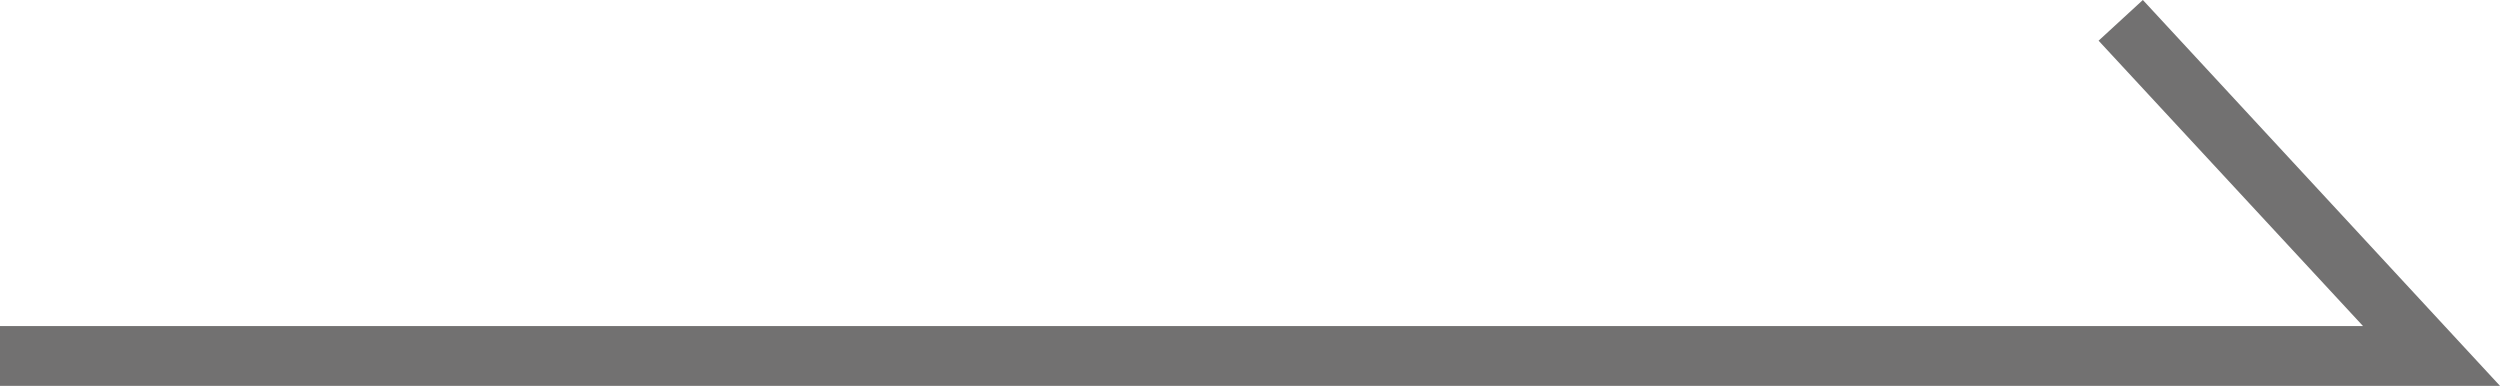 <?xml version="1.0" encoding="utf-8"?>
<!-- Generator: Adobe Illustrator 28.2.0, SVG Export Plug-In . SVG Version: 6.00 Build 0)  -->
<svg version="1.1" xmlns="http://www.w3.org/2000/svg" xmlns:xlink="http://www.w3.org/1999/xlink" x="0px" y="0px"
	 viewBox="0 0 41.79 6.45" style="enable-background:new 0 0 41.79 6.45;" xml:space="preserve">
<style type="text/css">
	.st0{fill:#727171;}
</style>
<g id="レイヤー_1">
</g>
<g id="obj">
	<polygon class="st0" points="41.79,6.45 0,6.45 0,5.45 39.5,5.45 35.08,0.68 35.82,0 	"/>
</g>
</svg>
